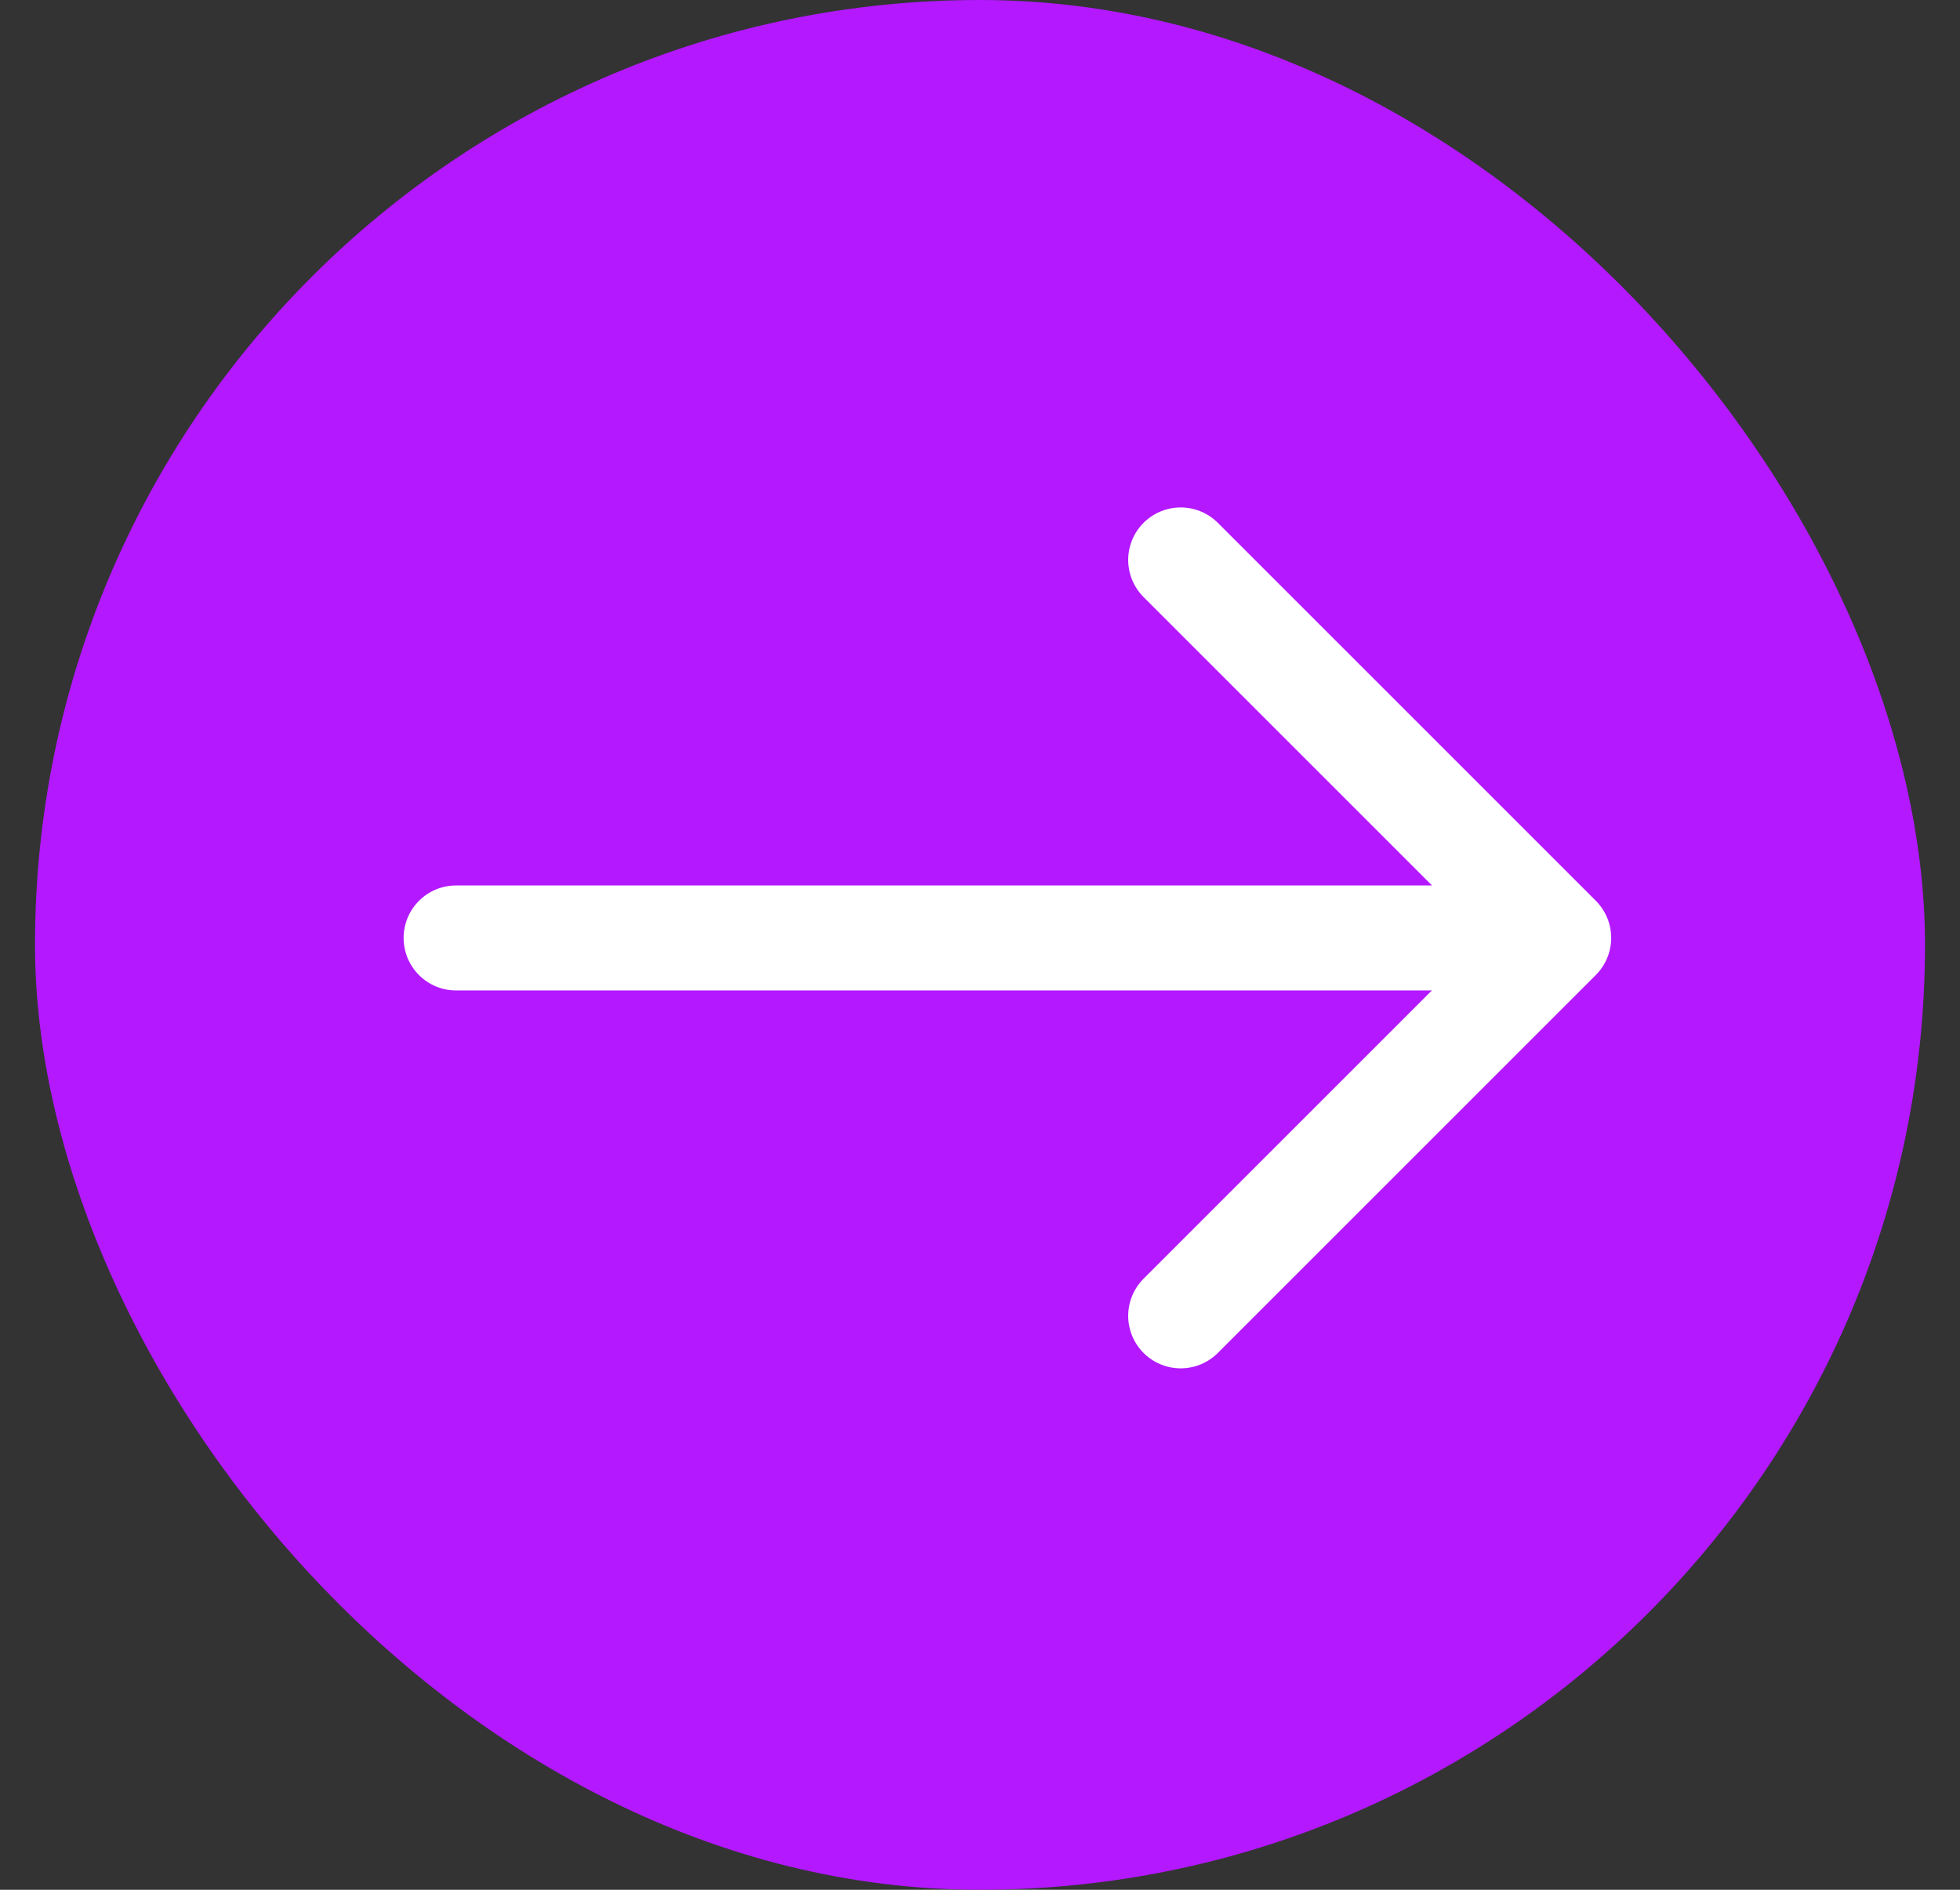 <svg width="28" height="27" viewBox="0 0 28 27" fill="none" xmlns="http://www.w3.org/2000/svg">
<rect x="0" y="0" width="28" height="27" fill="#333333" stroke="none"/>
<rect x="0.5" width="27" height="27" rx="13.5" fill="#B318FF"/>
<path d="M6.516 12.651C6.101 12.651 5.766 12.986 5.766 13.401C5.766 13.815 6.101 14.151 6.516 14.151L6.516 12.651ZM6.516 14.151L22.072 14.151L22.072 12.651L6.516 12.651L6.516 14.151Z" fill="white"/>
<path d="M16.867 8L22.267 13.4L16.867 18.8" stroke="white" stroke-width="1.5" stroke-linecap="round" stroke-linejoin="round"/>
</svg>
